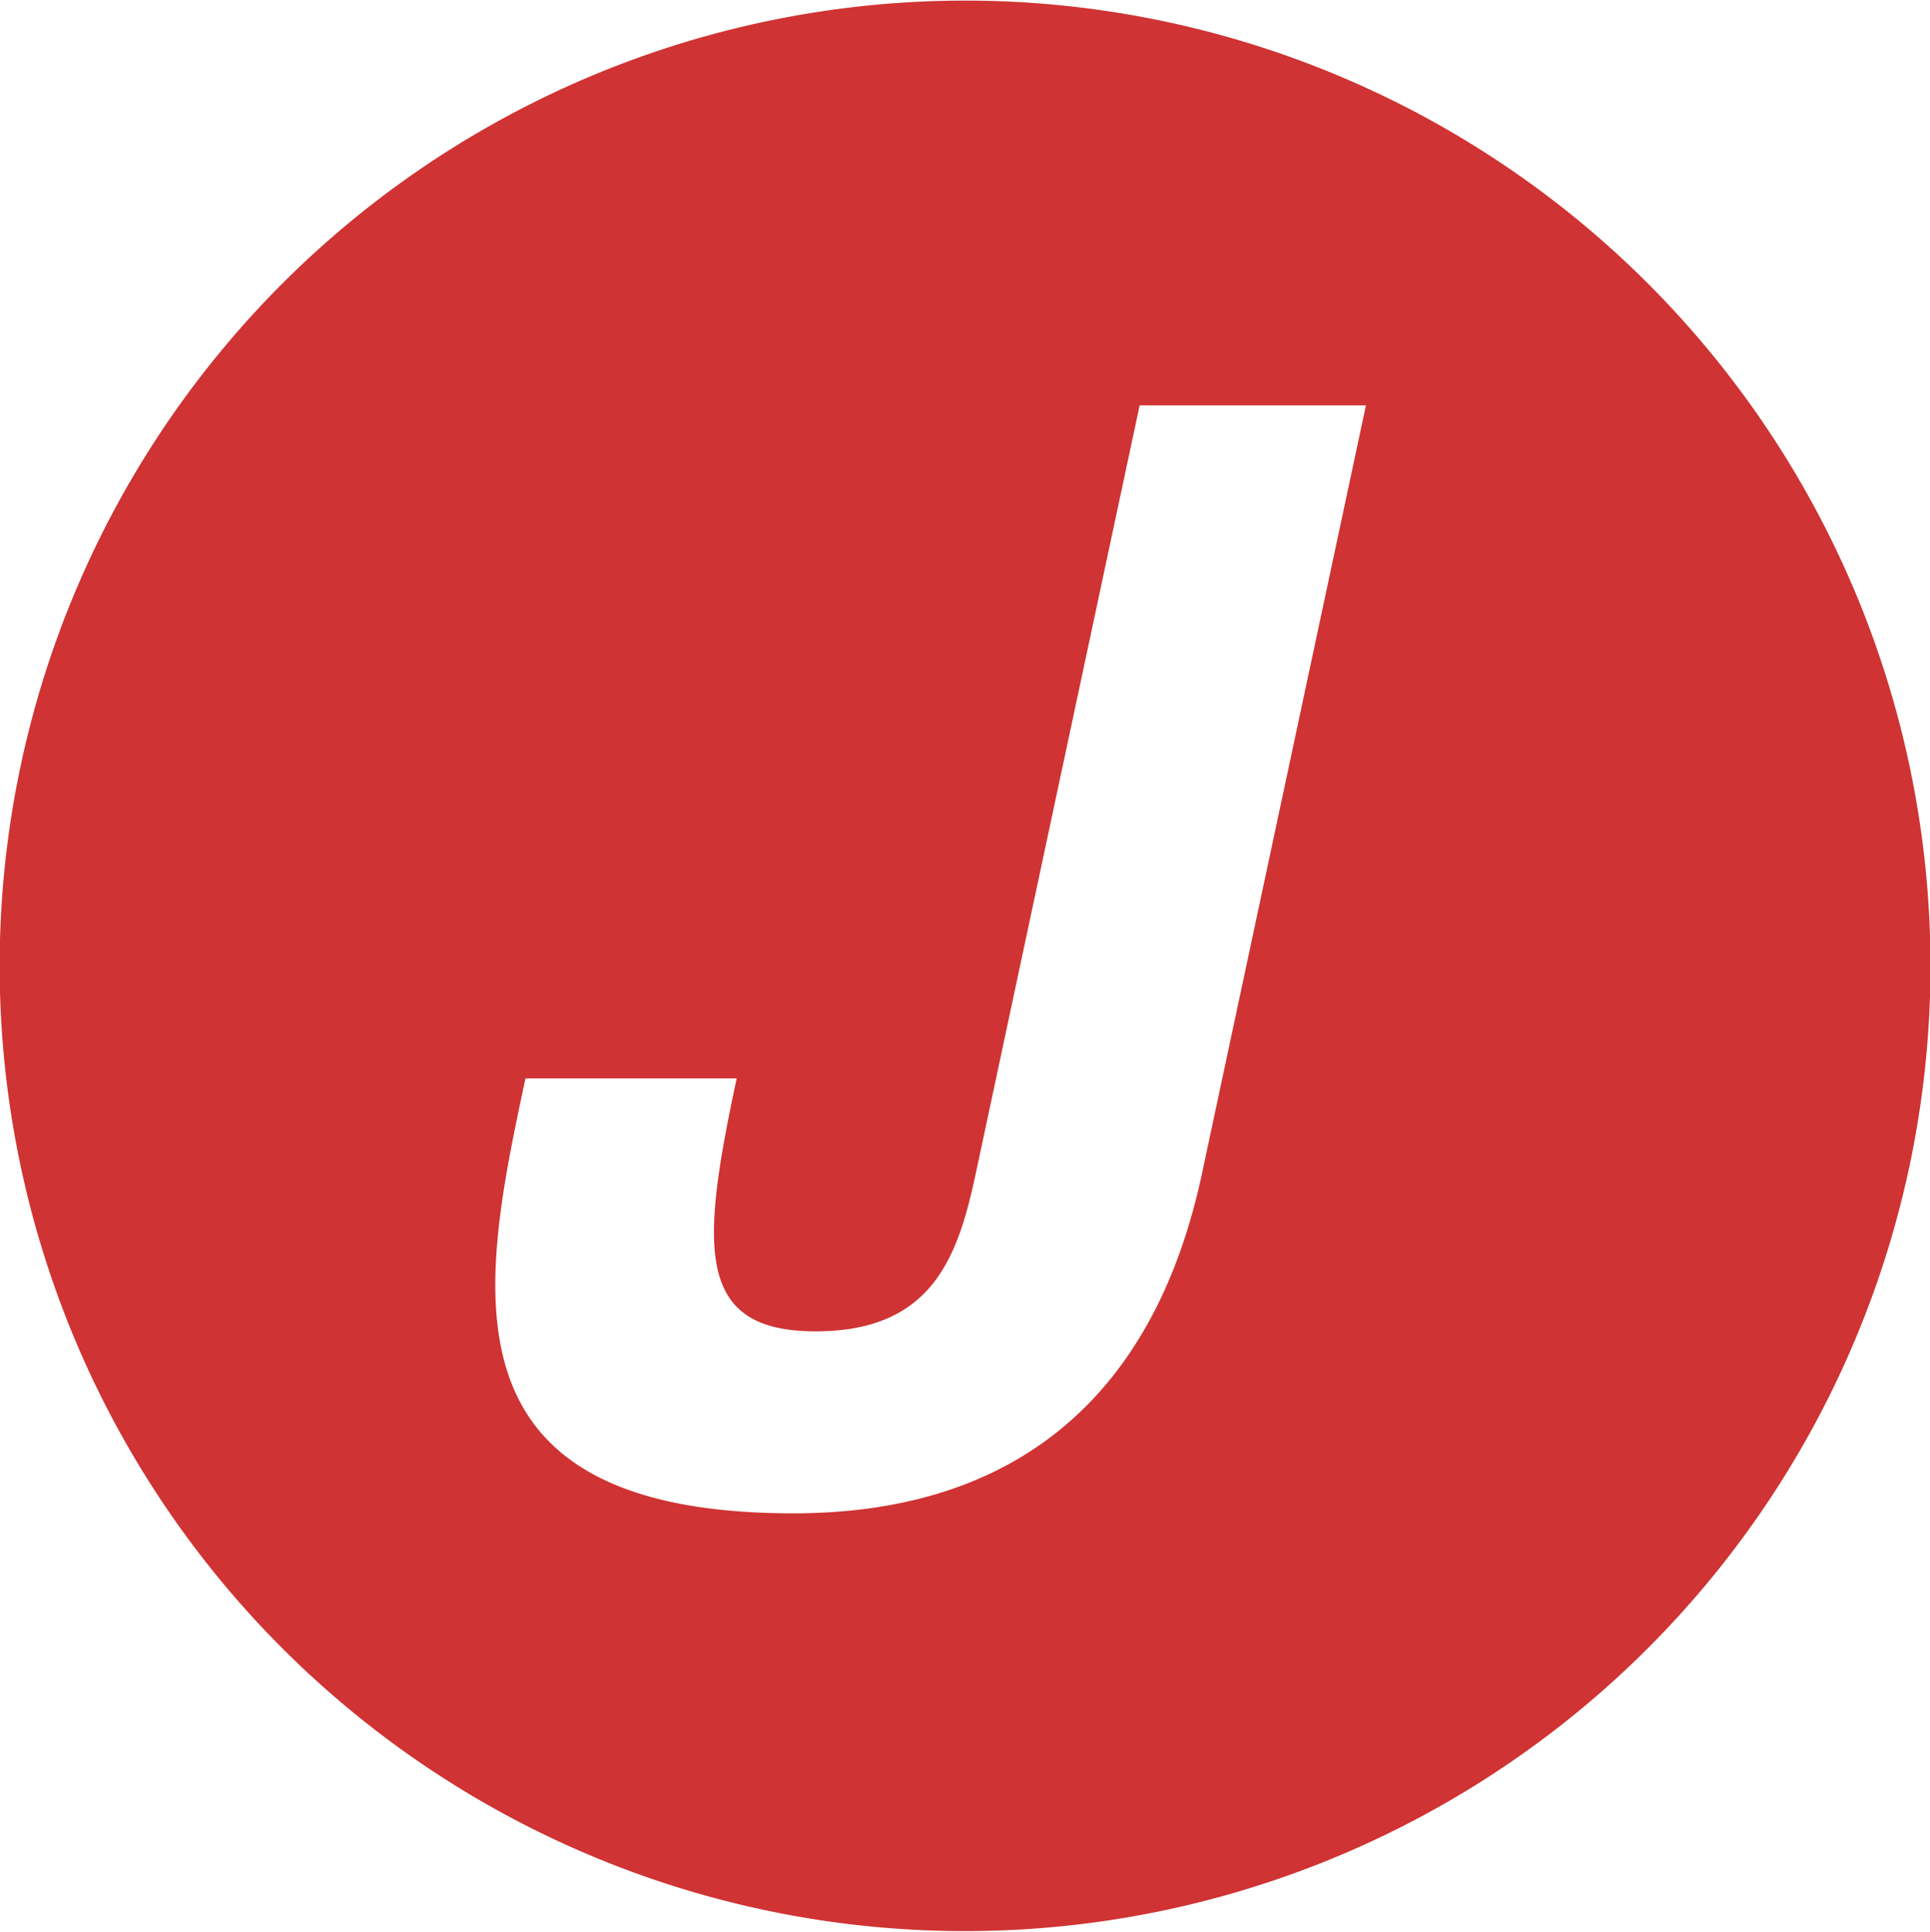 <svg xmlns="http://www.w3.org/2000/svg" width="32.656" height="32.69" viewBox="0 0 32.656 32.69">
  <defs>
    <style>
      .cls-1 {
        fill: #d03333;
        fill-rule: evenodd;
      }
    </style>
  </defs>
  <path id="LogoJ_Red.svg" class="cls-1" d="M303.735,3176.1a16.335,16.335,0,1,1-16.335,16.34A16.34,16.34,0,0,1,303.735,3176.1Zm4.011,19.84c-0.823,3.87-3.239,5.76-6.916,5.76-6.1,0-5.275-3.88-4.533-7.36h3.574c-0.615,2.87-.7,4.28,1.335,4.28,1.991,0,2.413-1.28,2.712-2.68l2.771-12.99h3.829Z" transform="translate(-287.406 -3176.09)"/>
</svg>
